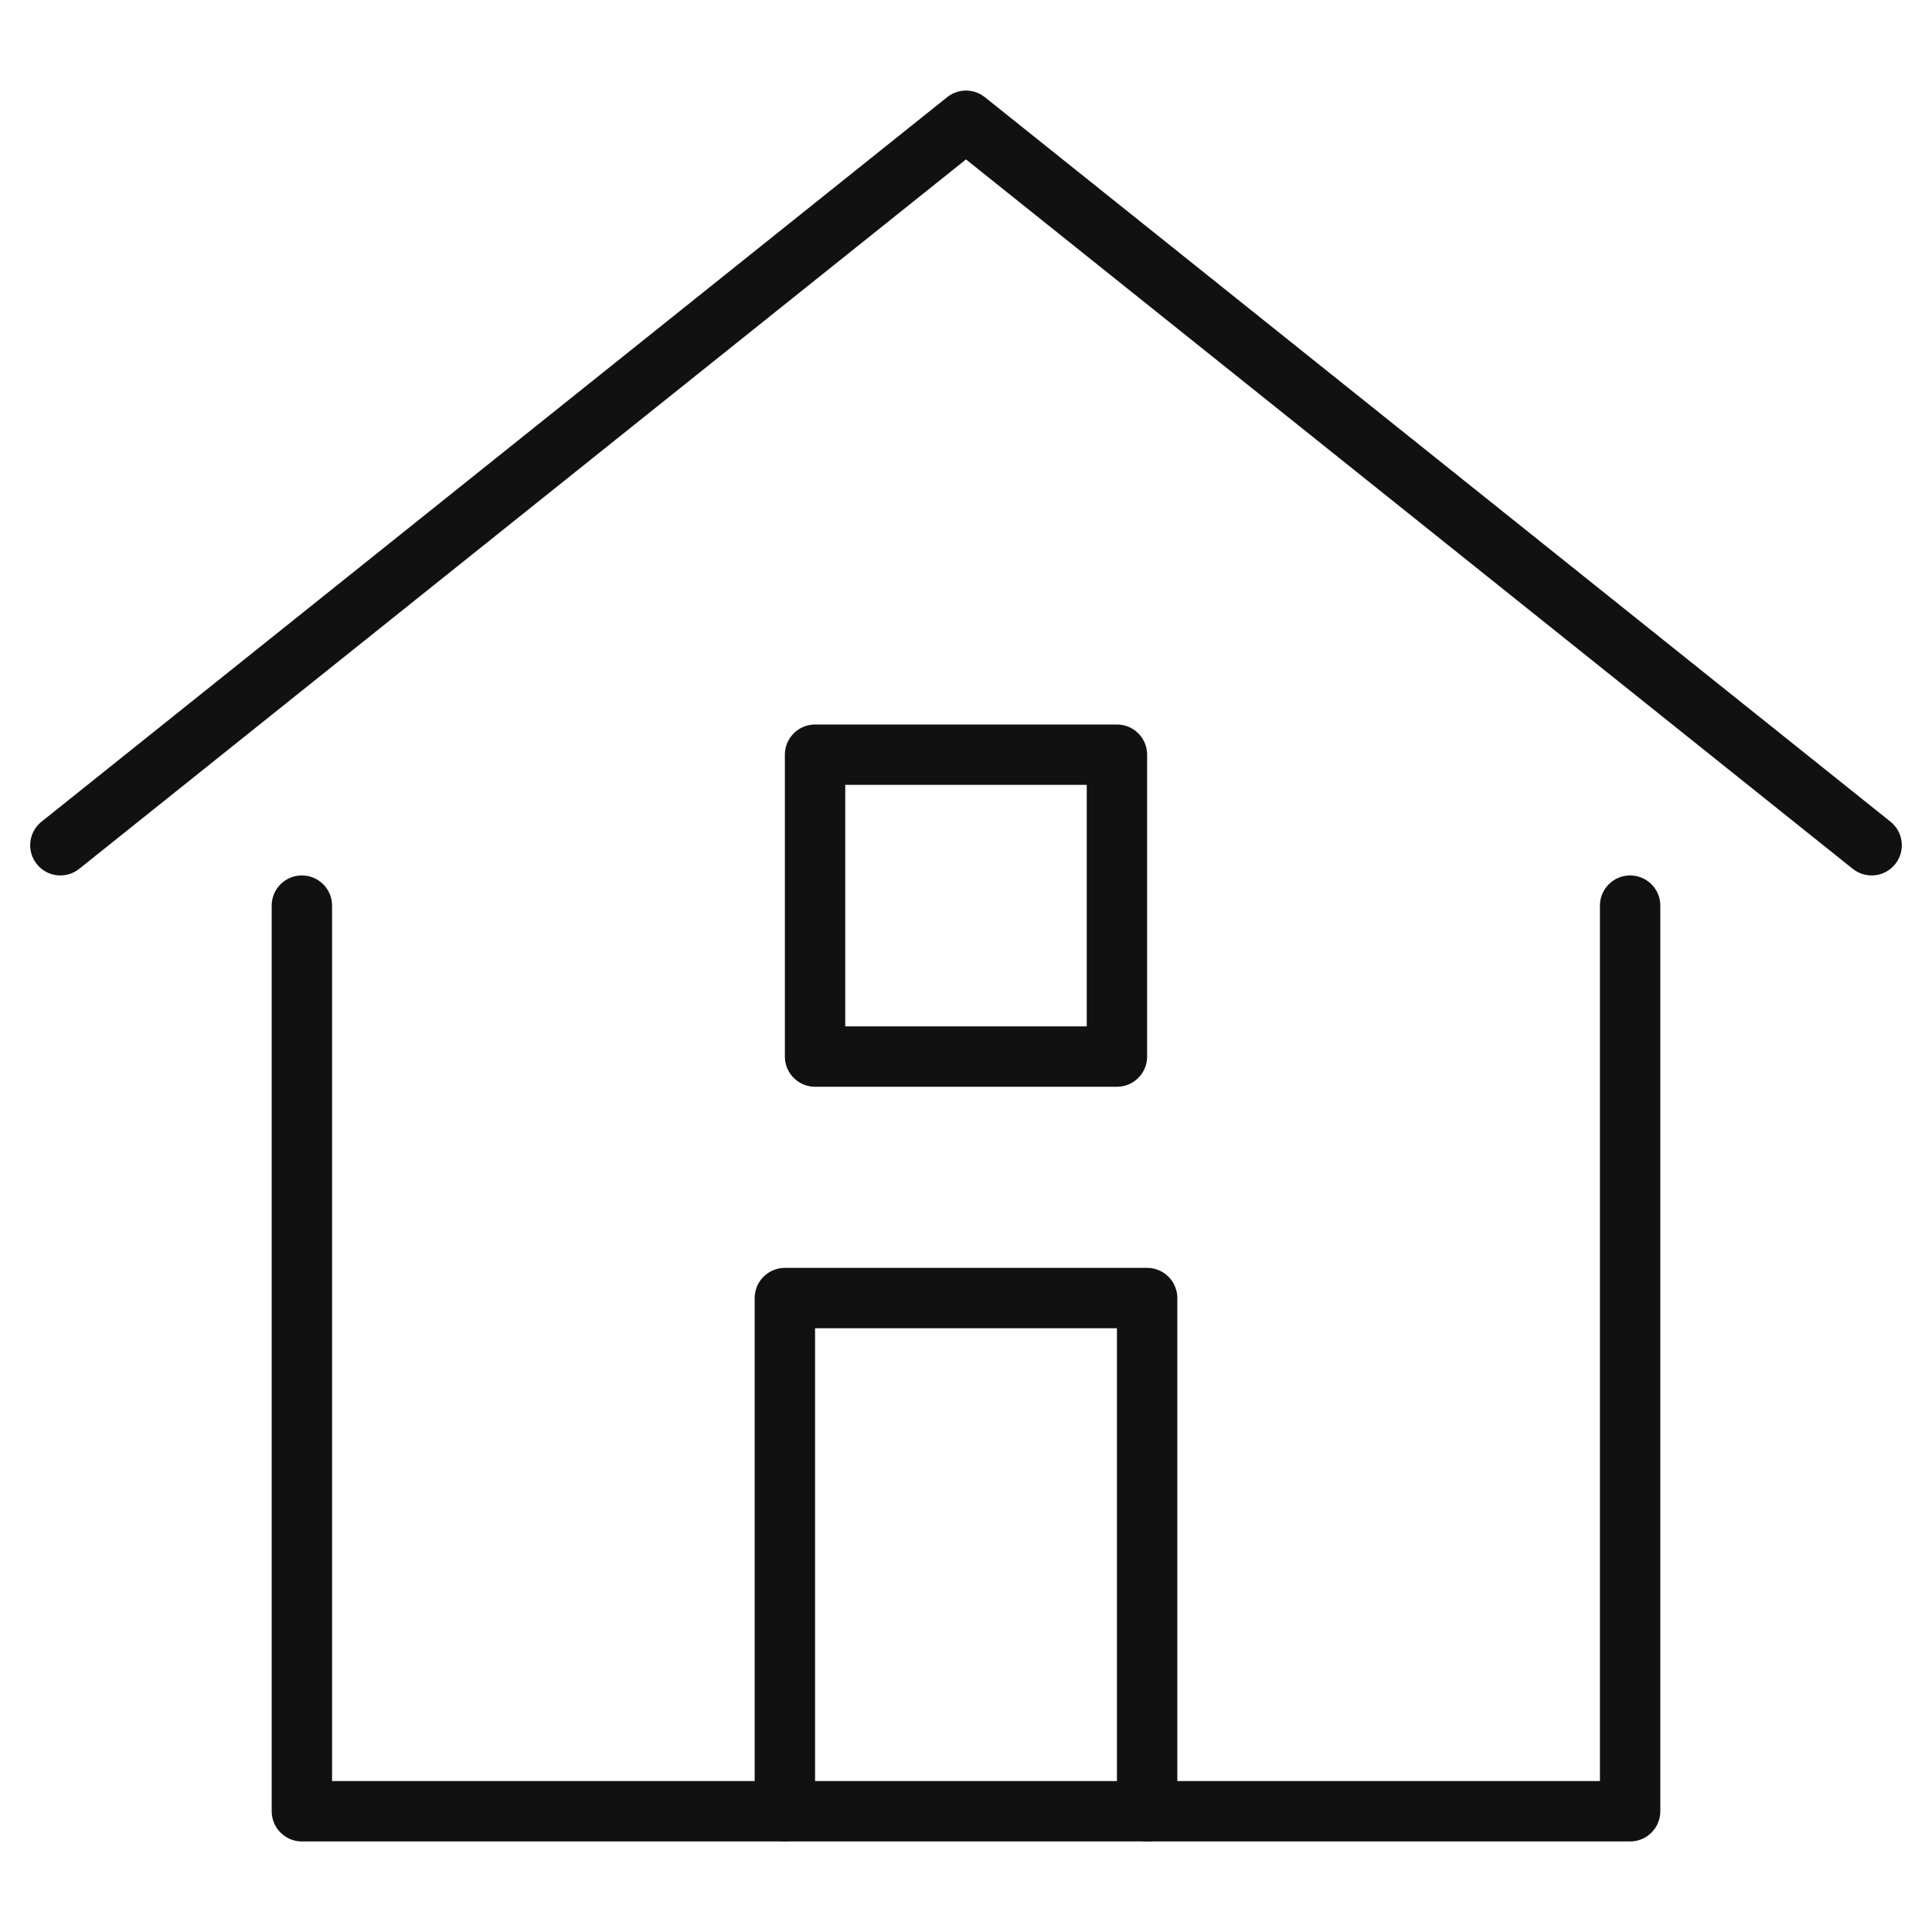 <svg xmlns="http://www.w3.org/2000/svg" viewBox="0 0 64 64" width="64" height="64"><g class="nc-icon-wrapper" stroke-linecap="round" stroke-linejoin="round" stroke-width="2" fill="#111111" stroke="#111111"><polyline data-cap="butt" data-color="color-2" points="2 28 32 4 62 28" fill="none" stroke-miterlimit="10"></polyline><polyline data-cap="butt" points="26 60 26 43 38 43 38 60" fill="none" stroke="#111111" stroke-miterlimit="10"></polyline><polyline points="10 30 10 60 54 60 54 30" fill="none" stroke="#111111" stroke-miterlimit="10"></polyline><rect x="27" y="25" width="10" height="10" fill="none" stroke="#111111" stroke-miterlimit="10"></rect></g></svg>